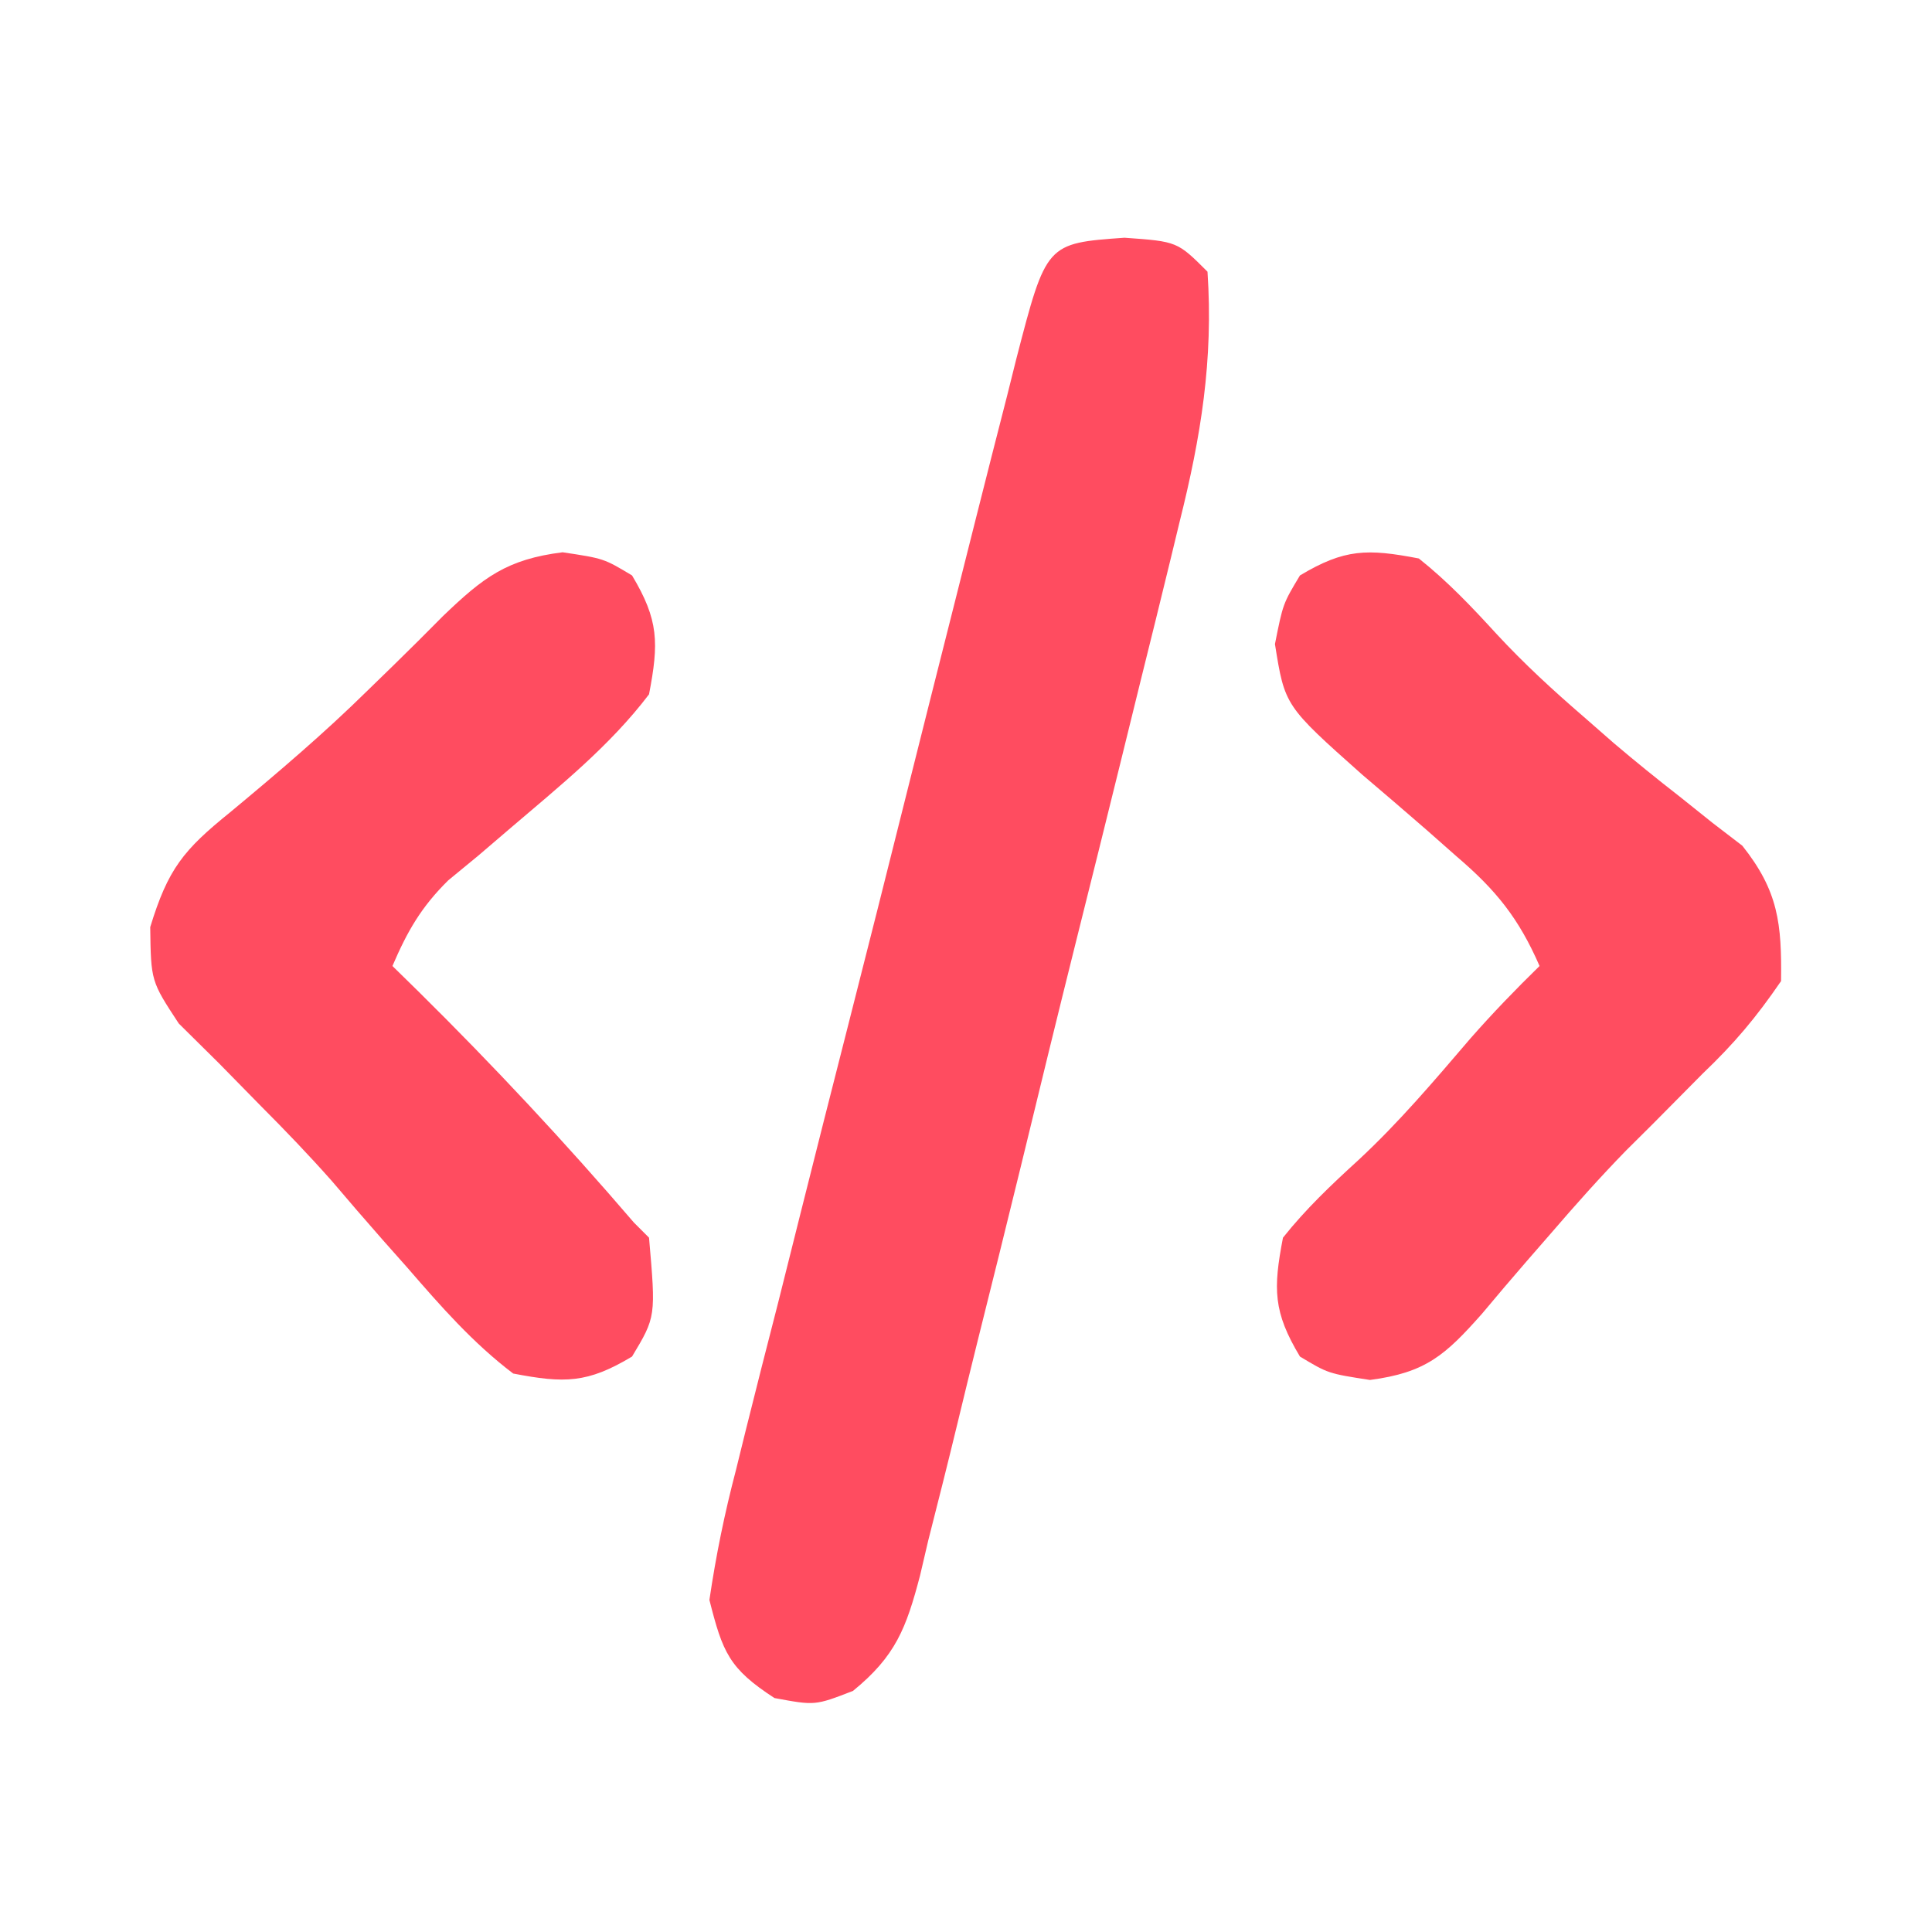 <?xml version="1.0" encoding="UTF-8"?>
<svg version="1.1" xmlns="http://www.w3.org/2000/svg" width="128" height="128">
<path d="M0 0 C3.5 0.25 3.5 0.25 5.5 2.25 C5.892 8.098 5.069 13.168 3.652 18.822 C3.455 19.637 3.258 20.453 3.055 21.293 C2.407 23.965 1.746 26.633 1.082 29.301 C0.623 31.165 0.164 33.03 -0.295 34.895 C-1.255 38.791 -2.224 42.685 -3.198 46.577 C-4.444 51.567 -5.663 56.563 -6.875 61.561 C-7.813 65.409 -8.769 69.252 -9.73 73.094 C-10.187 74.934 -10.638 76.777 -11.082 78.621 C-11.704 81.194 -12.351 83.76 -13.005 86.325 C-13.183 87.088 -13.361 87.85 -13.545 88.635 C-14.459 92.116 -15.161 93.974 -17.988 96.277 C-20.5 97.25 -20.5 97.25 -23.188 96.75 C-26.197 94.798 -26.62 93.726 -27.5 90.25 C-27.058 87.261 -26.5 84.542 -25.739 81.636 C-25.528 80.78 -25.317 79.924 -25.1 79.043 C-24.399 76.218 -23.677 73.4 -22.953 70.582 C-22.461 68.621 -21.969 66.66 -21.479 64.699 C-20.449 60.592 -19.409 56.488 -18.361 52.385 C-17.017 47.119 -15.691 41.849 -14.373 36.577 C-13.36 32.529 -12.339 28.483 -11.316 24.437 C-10.824 22.494 -10.335 20.55 -9.847 18.606 C-9.165 15.894 -8.473 13.185 -7.778 10.476 C-7.577 9.668 -7.375 8.86 -7.167 8.028 C-5.182 0.37 -5.182 0.37 0 0 Z " fill="#FF4C60" transform="translate(74.5,15.75)"/>
<path d="M0 0 C1.915 1.524 3.5 3.199 5.152 5.004 C6.985 6.984 8.896 8.738 10.938 10.5 C11.598 11.078 12.258 11.655 12.938 12.25 C14.349 13.448 15.789 14.613 17.25 15.75 C17.972 16.328 18.694 16.905 19.438 17.5 C20.096 18.005 20.755 18.511 21.434 19.031 C23.823 22.035 24.049 24.192 24 28 C22.327 30.44 20.909 32.122 18.812 34.125 C17.701 35.245 16.59 36.366 15.48 37.488 C14.905 38.06 14.329 38.632 13.736 39.221 C11.997 41.003 10.362 42.843 8.738 44.73 C7.955 45.63 7.955 45.63 7.155 46.548 C6.155 47.702 5.165 48.865 4.187 50.038 C1.746 52.789 0.471 53.938 -3.234 54.426 C-6 54 -6 54 -7.875 52.875 C-9.649 49.919 -9.654 48.403 -9 45 C-7.481 43.091 -5.814 41.512 -4.012 39.867 C-1.31 37.36 1.028 34.594 3.422 31.797 C4.889 30.127 6.41 28.552 8 27 C6.629 23.852 5.126 21.979 2.523 19.758 C1.853 19.166 1.183 18.574 0.492 17.965 C-0.92 16.738 -2.339 15.519 -3.766 14.309 C-8.879 9.758 -8.879 9.758 -9.531 5.672 C-9 3 -9 3 -7.875 1.125 C-4.919 -0.649 -3.403 -0.654 0 0 Z " fill="#FF4D60" transform="translate(94,37)"/>
<path d="M0 0 C2.727 0.41 2.727 0.41 4.602 1.535 C6.375 4.491 6.381 6.007 5.727 9.41 C3.129 12.834 -0.197 15.49 -3.449 18.27 C-4.154 18.873 -4.859 19.476 -5.586 20.098 C-6.242 20.638 -6.898 21.178 -7.574 21.734 C-9.37 23.505 -10.285 25.106 -11.273 27.41 C-10.705 27.967 -10.136 28.524 -9.551 29.098 C-4.562 34.028 0.164 39.087 4.727 44.41 C5.057 44.74 5.387 45.07 5.727 45.41 C6.182 50.651 6.182 50.651 4.602 53.285 C1.646 55.059 0.129 55.065 -3.273 54.41 C-5.95 52.38 -8.079 49.943 -10.273 47.41 C-10.817 46.797 -11.361 46.183 -11.922 45.551 C-13.058 44.26 -14.181 42.959 -15.293 41.648 C-16.797 39.949 -18.37 38.31 -19.973 36.703 C-20.897 35.761 -21.821 34.819 -22.773 33.848 C-24.088 32.546 -24.088 32.546 -25.43 31.219 C-27.273 28.41 -27.273 28.41 -27.32 24.832 C-26.14 20.974 -25.124 19.728 -22.023 17.223 C-18.891 14.621 -15.831 12.024 -12.93 9.168 C-12.364 8.618 -11.799 8.068 -11.216 7.501 C-10.106 6.417 -9.006 5.324 -7.917 4.22 C-5.259 1.671 -3.702 0.464 0 0 Z " fill="#FF4C60" transform="translate(37.273,36.59)"/>
</svg>
